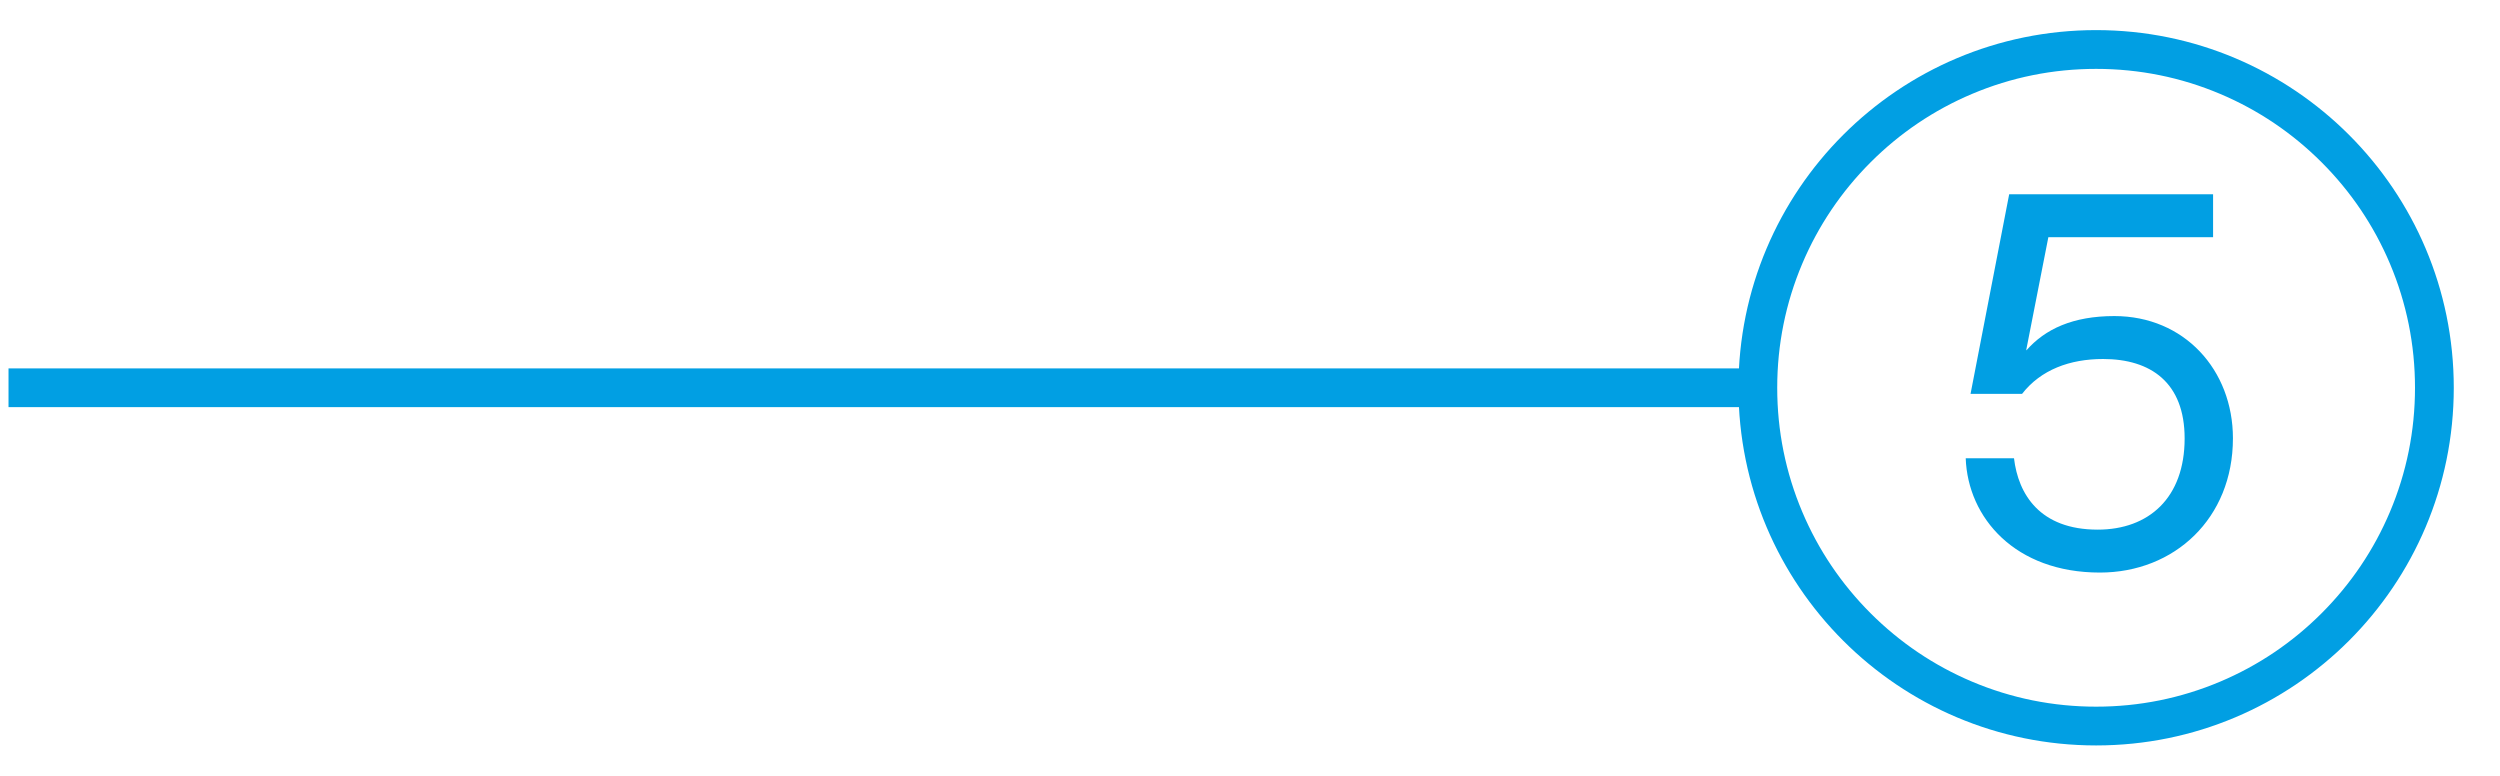 <?xml version="1.0" encoding="UTF-8"?>
<svg xmlns="http://www.w3.org/2000/svg" id="Layer_1" viewBox="0 0 1934.12 600">
  <defs>
    <style>.cls-1{fill:#019fe3;stroke-width:0px;}</style>
  </defs>
  <path class="cls-1" d="M1621.65,53.29c33.32,0,65.62,6.52,96.02,19.38,29.37,12.42,55.76,30.22,78.43,52.88,22.67,22.67,40.46,49.05,52.88,78.43,12.86,30.4,19.38,62.7,19.38,96.02s-6.52,65.62-19.38,96.02c-12.42,29.37-30.22,55.76-52.88,78.43-22.67,22.67-49.05,40.46-78.43,52.88-30.4,12.86-62.7,19.38-96.02,19.38s-65.62-6.52-96.02-19.38c-29.37-12.42-55.76-30.22-78.43-52.88-22.67-22.67-40.46-49.05-52.88-78.43-12.86-30.4-19.38-62.7-19.38-96.02s6.52-65.62,19.38-96.02c12.42-29.37,30.22-55.76,52.88-78.43,22.67-22.67,49.05-40.46,78.43-52.88,30.4-12.86,62.7-19.38,96.02-19.38M1621.65,23.29c-152.82,0-276.71,123.89-276.71,276.71s123.89,276.71,276.71,276.71,276.71-123.89,276.71-276.71S1774.47,23.29,1621.65,23.29h0ZM1364.71,285H6.59v30h1358.12v-30ZM1727.5,339.18c0,61.85-45.25,103.78-102.95,103.78-65.59,0-102.12-42.34-103.78-88.42h37.36c3.32,27.81,19.93,55.21,64.76,55.21,39.44,0,67.25-24.49,67.25-70.57,0-43.17-26.15-61.44-63.1-61.44-25.74,0-48.15,8.3-62.68,26.98h-39.85l29.89-154.43h157.75v33.21h-127.44l-17.02,86.76v.83c14.53-16.61,36.12-26.57,68.08-26.57,53.97,0,91.74,41.51,91.74,94.65Z"></path>
</svg>
